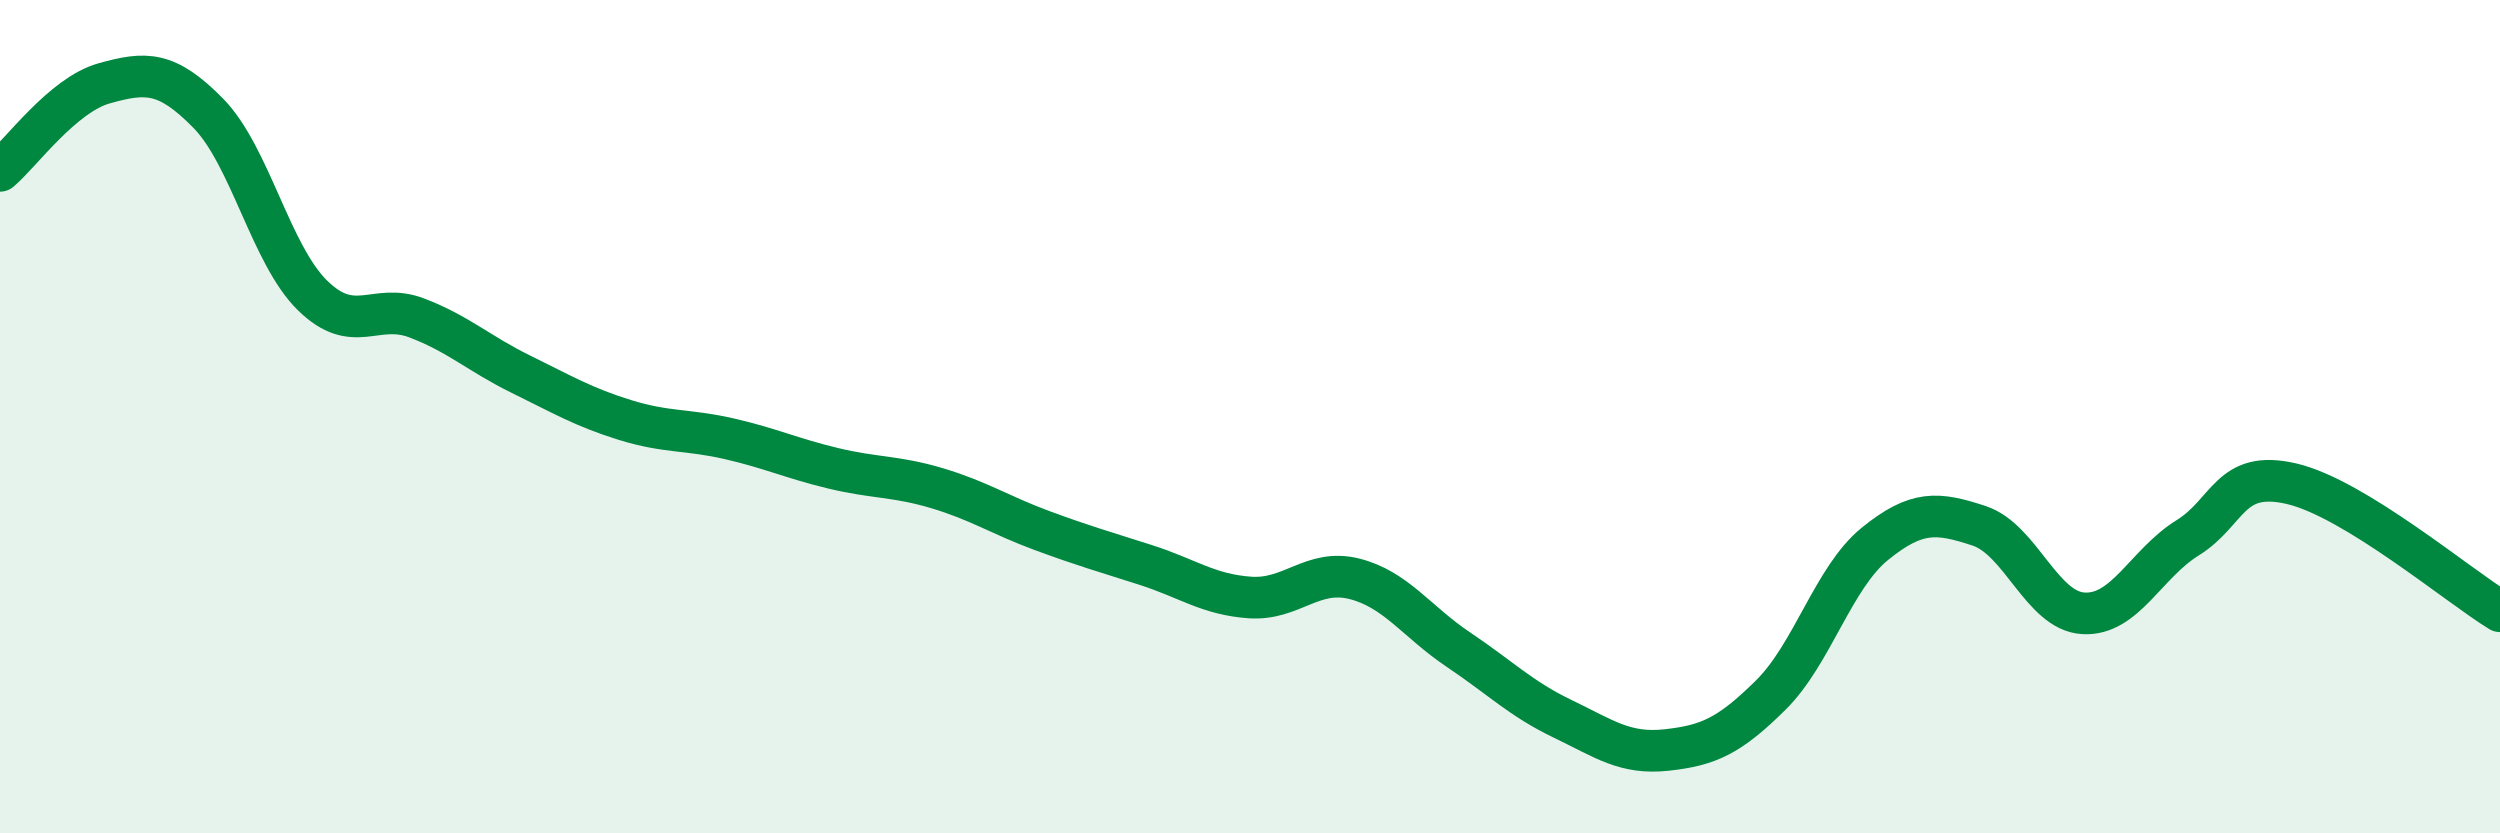 
    <svg width="60" height="20" viewBox="0 0 60 20" xmlns="http://www.w3.org/2000/svg">
      <path
        d="M 0,4.1 C 0.5,3.68 1.5,2.28 2.5,2 C 3.5,1.72 4,1.7 5,2.72 C 6,3.74 6.5,6.11 7.5,7.09 C 8.5,8.07 9,7.25 10,7.63 C 11,8.01 11.5,8.49 12.5,8.98 C 13.5,9.47 14,9.77 15,10.08 C 16,10.39 16.5,10.3 17.5,10.53 C 18.5,10.76 19,11 20,11.24 C 21,11.48 21.5,11.42 22.5,11.72 C 23.5,12.02 24,12.36 25,12.73 C 26,13.1 26.5,13.24 27.5,13.56 C 28.5,13.88 29,14.27 30,14.34 C 31,14.41 31.5,13.64 32.5,13.89 C 33.5,14.14 34,14.92 35,15.59 C 36,16.26 36.5,16.77 37.5,17.25 C 38.5,17.73 39,18.11 40,18 C 41,17.89 41.5,17.67 42.5,16.68 C 43.5,15.69 44,13.86 45,13.05 C 46,12.24 46.5,12.29 47.5,12.62 C 48.5,12.95 49,14.66 50,14.72 C 51,14.78 51.5,13.53 52.5,12.91 C 53.5,12.29 53.5,11.26 55,11.61 C 56.5,11.96 59,14.06 60,14.67L60 20L0 20Z"
        fill="#008740"
        opacity="0.1"
        stroke-linecap="round"
        stroke-linejoin="round"
      />
      <path
        d="M 0,4.1 C 0.5,3.68 1.5,2.28 2.5,2 C 3.5,1.72 4,1.7 5,2.72 C 6,3.74 6.5,6.11 7.5,7.09 C 8.5,8.07 9,7.25 10,7.63 C 11,8.01 11.5,8.49 12.5,8.98 C 13.5,9.47 14,9.77 15,10.08 C 16,10.39 16.5,10.3 17.5,10.53 C 18.5,10.76 19,11 20,11.24 C 21,11.48 21.5,11.42 22.5,11.72 C 23.5,12.02 24,12.36 25,12.73 C 26,13.1 26.5,13.24 27.5,13.56 C 28.5,13.88 29,14.27 30,14.34 C 31,14.41 31.5,13.64 32.5,13.89 C 33.5,14.14 34,14.92 35,15.59 C 36,16.26 36.5,16.77 37.5,17.25 C 38.5,17.73 39,18.11 40,18 C 41,17.89 41.5,17.67 42.5,16.68 C 43.5,15.69 44,13.86 45,13.05 C 46,12.24 46.5,12.29 47.5,12.62 C 48.5,12.95 49,14.66 50,14.72 C 51,14.78 51.5,13.53 52.5,12.91 C 53.5,12.29 53.5,11.26 55,11.61 C 56.5,11.96 59,14.06 60,14.67"
        stroke="#008740"
        stroke-width="1"
        fill="none"
        stroke-linecap="round"
        stroke-linejoin="round"
      />
    </svg>
  